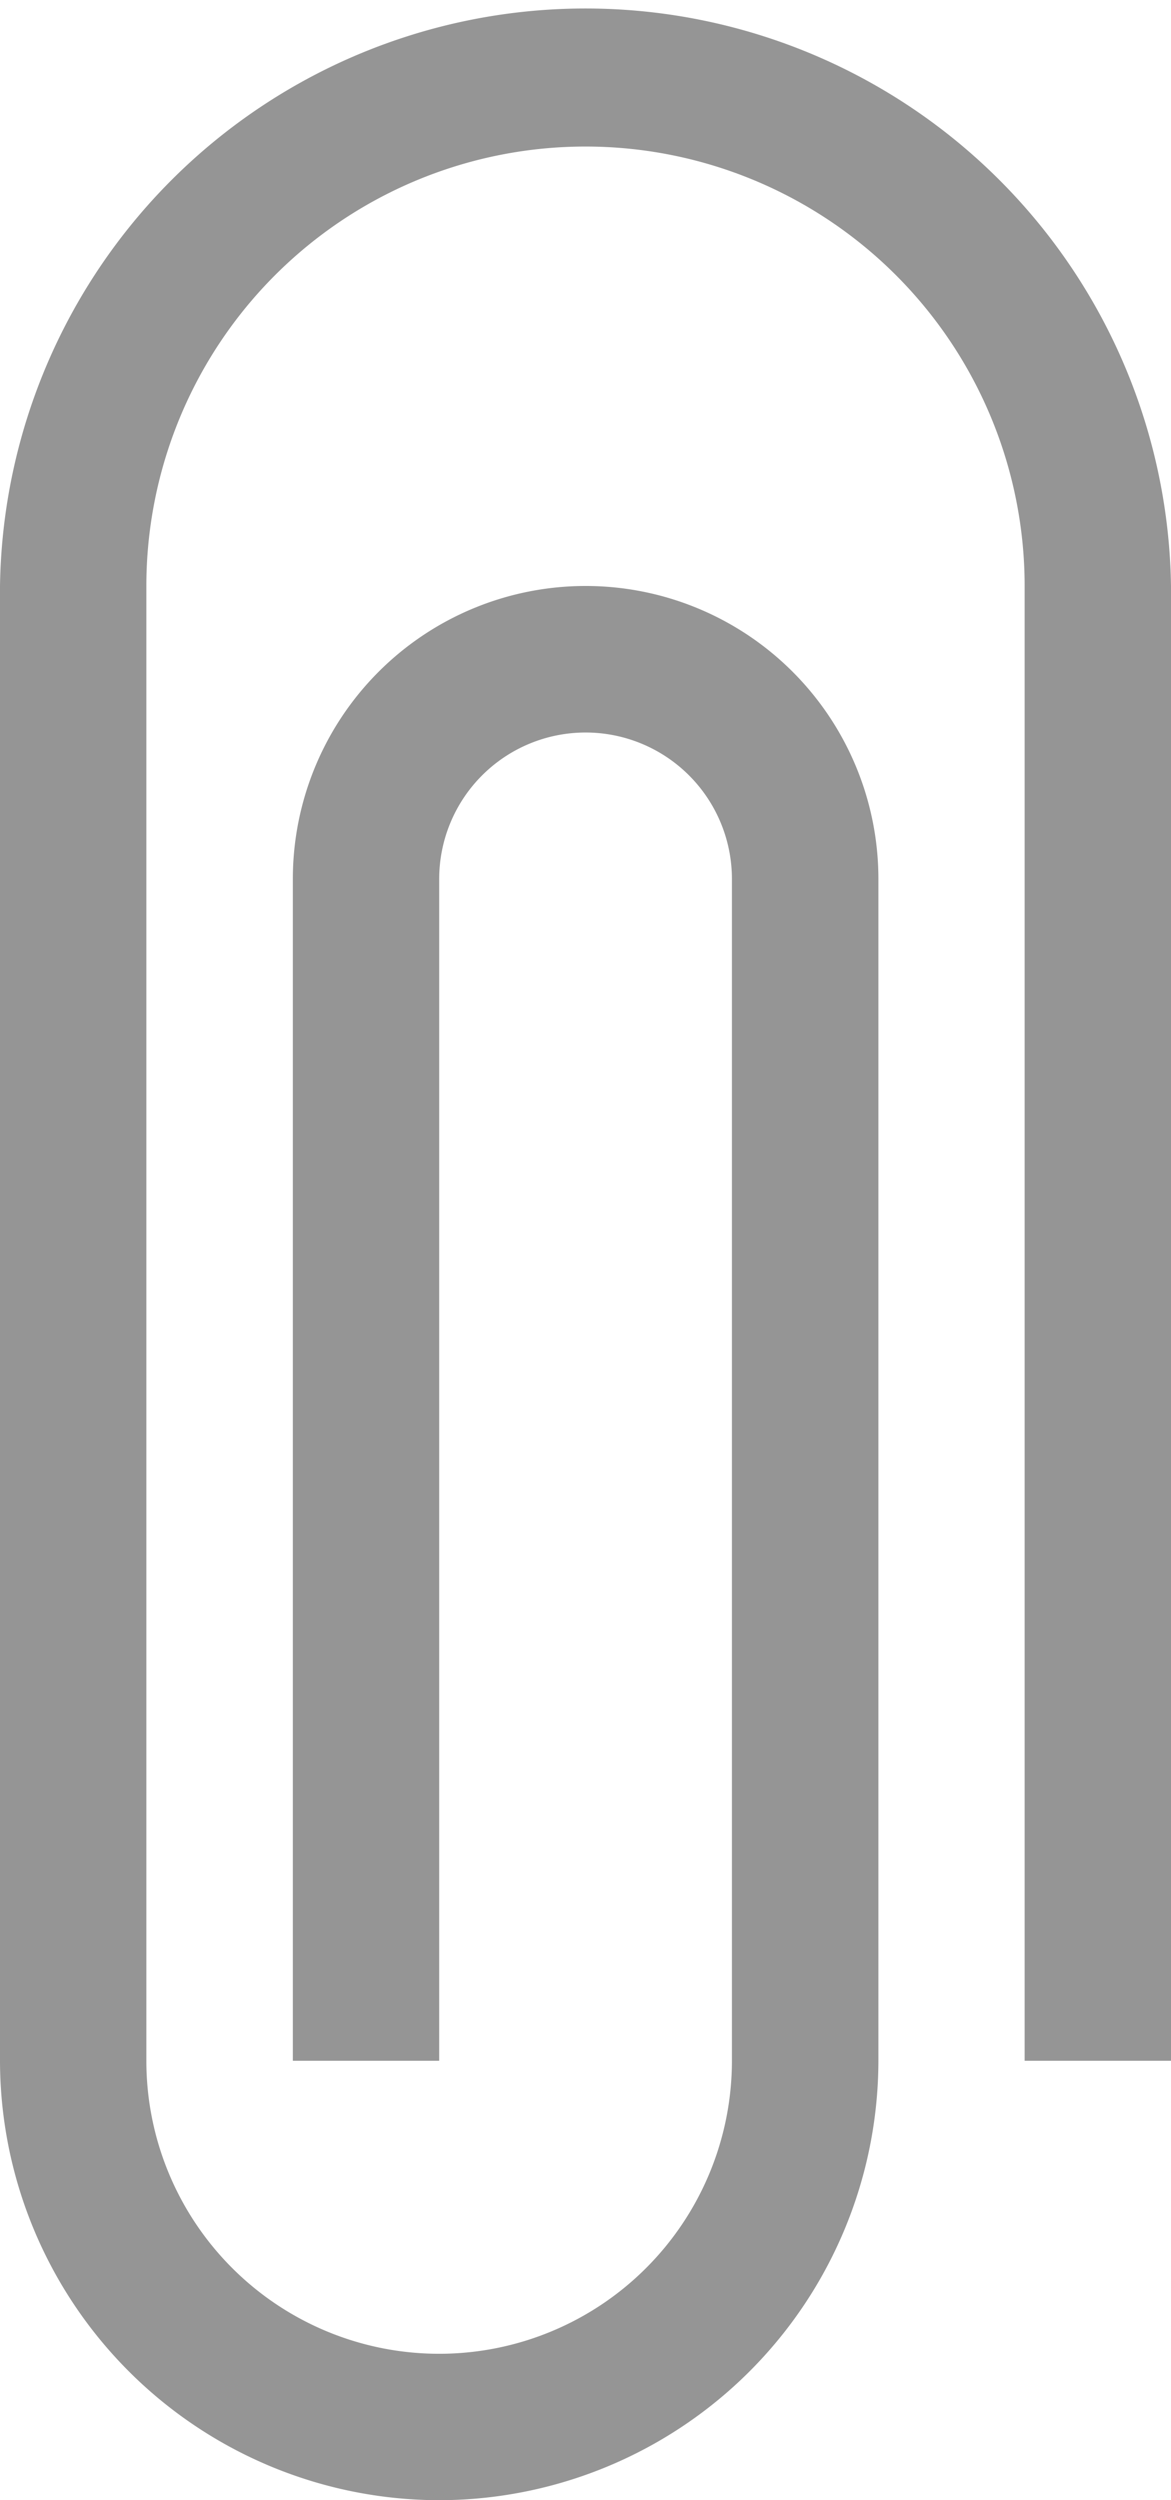 <svg xmlns="http://www.w3.org/2000/svg" width="9.545" height="20.363" viewBox="0 0 9.545 20.363"><path d="M139.579,20.363A3.584,3.584,0,0,1,136,16.784V4.773a4.773,4.773,0,0,1,9.545,0V16.784h-1.193V4.773a3.579,3.579,0,1,0-7.159,0V16.784a2.386,2.386,0,1,0,4.773,0V7.159a1.193,1.193,0,0,0-2.386,0v9.625h-1.193V7.159a2.386,2.386,0,1,1,4.773,0v9.625A3.584,3.584,0,0,1,139.579,20.363Z" transform="translate(-136)" fill="#959595"/></svg>
